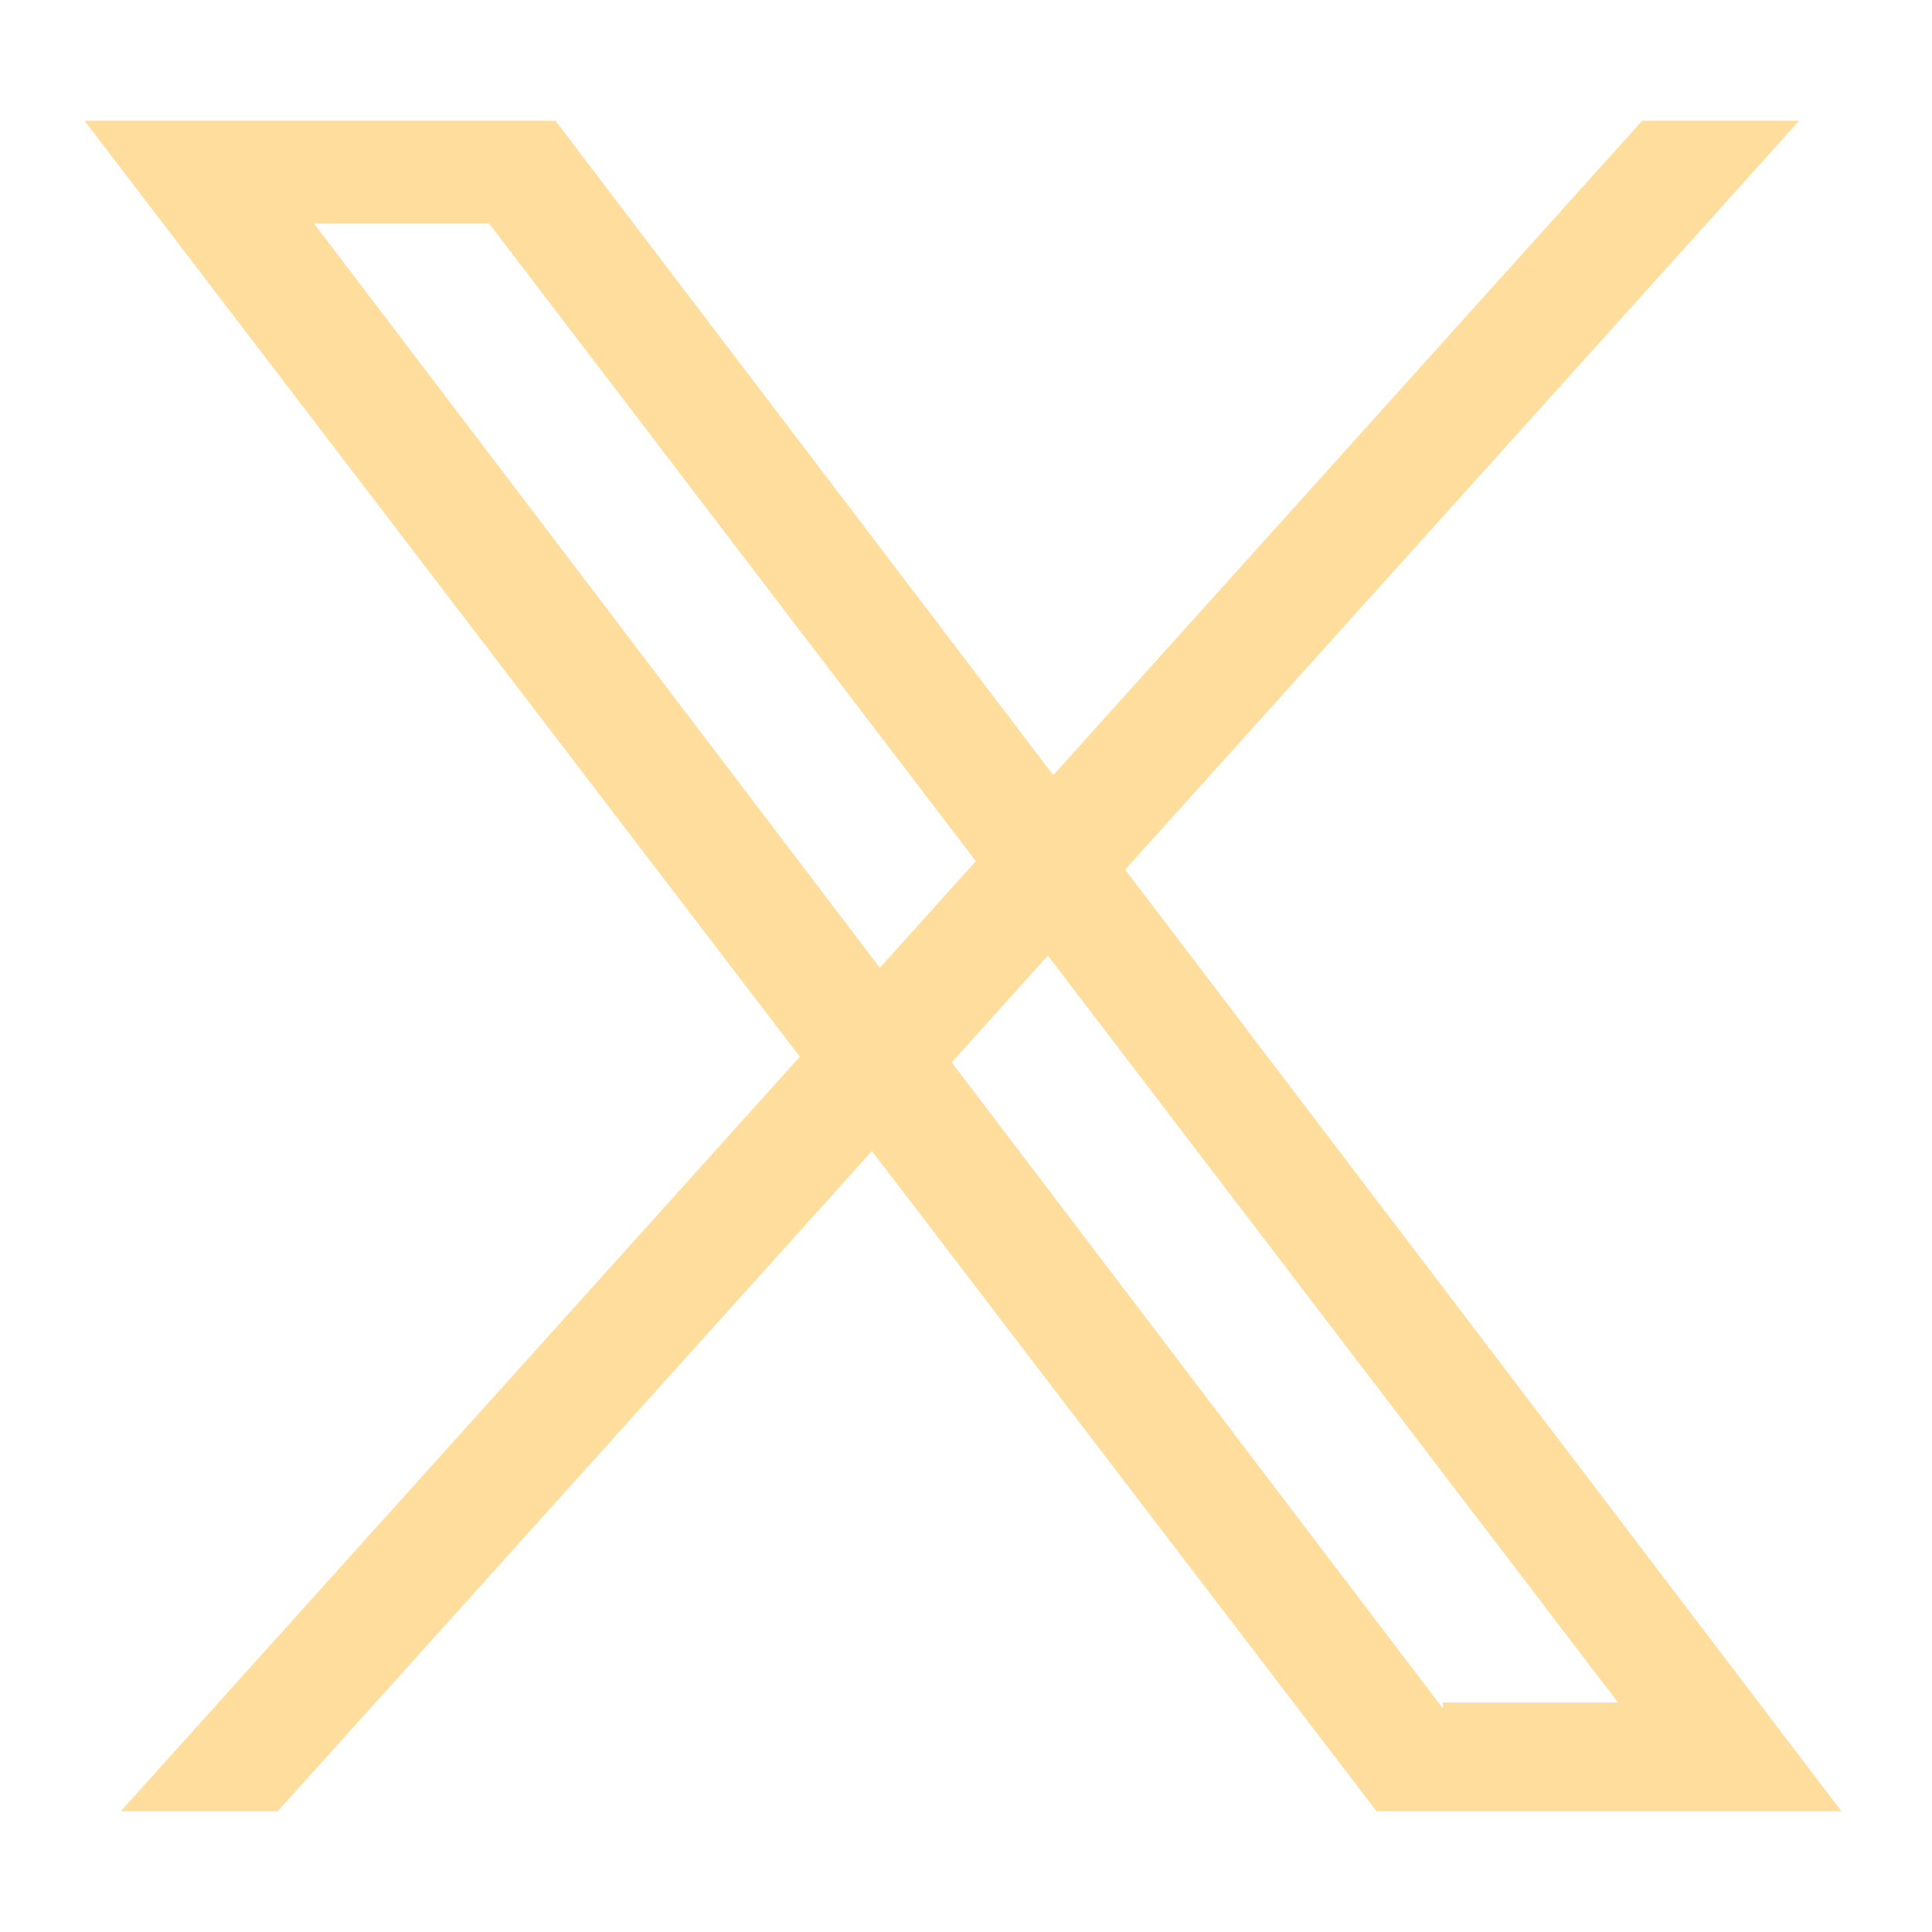 <?xml version="1.0" encoding="UTF-8"?>
<svg id="Layer_1" xmlns="http://www.w3.org/2000/svg" version="1.1" viewBox="0 0 32 32">
  <!-- Generator: Adobe Illustrator 29.2.1, SVG Export Plug-In . SVG Version: 2.1.0 Build 116)  -->
  <defs>
    <style>
      .st0 {
        opacity: .8;
      }

      .st1 {
        fill: #ffd485;
      }
    </style>
  </defs>
  <g class="st0">
    <polygon class="st1" points="27.2 2 2 30 4.6 30 29.8 2 27.2 2"/>
    <path class="st1" d="M9.2,2H1.4l21.4,28h7.7L9.2,2ZM23.9,28.3L5.2,3.7h2.9l18.7,24.5h-2.9Z"/>
  </g>
</svg>